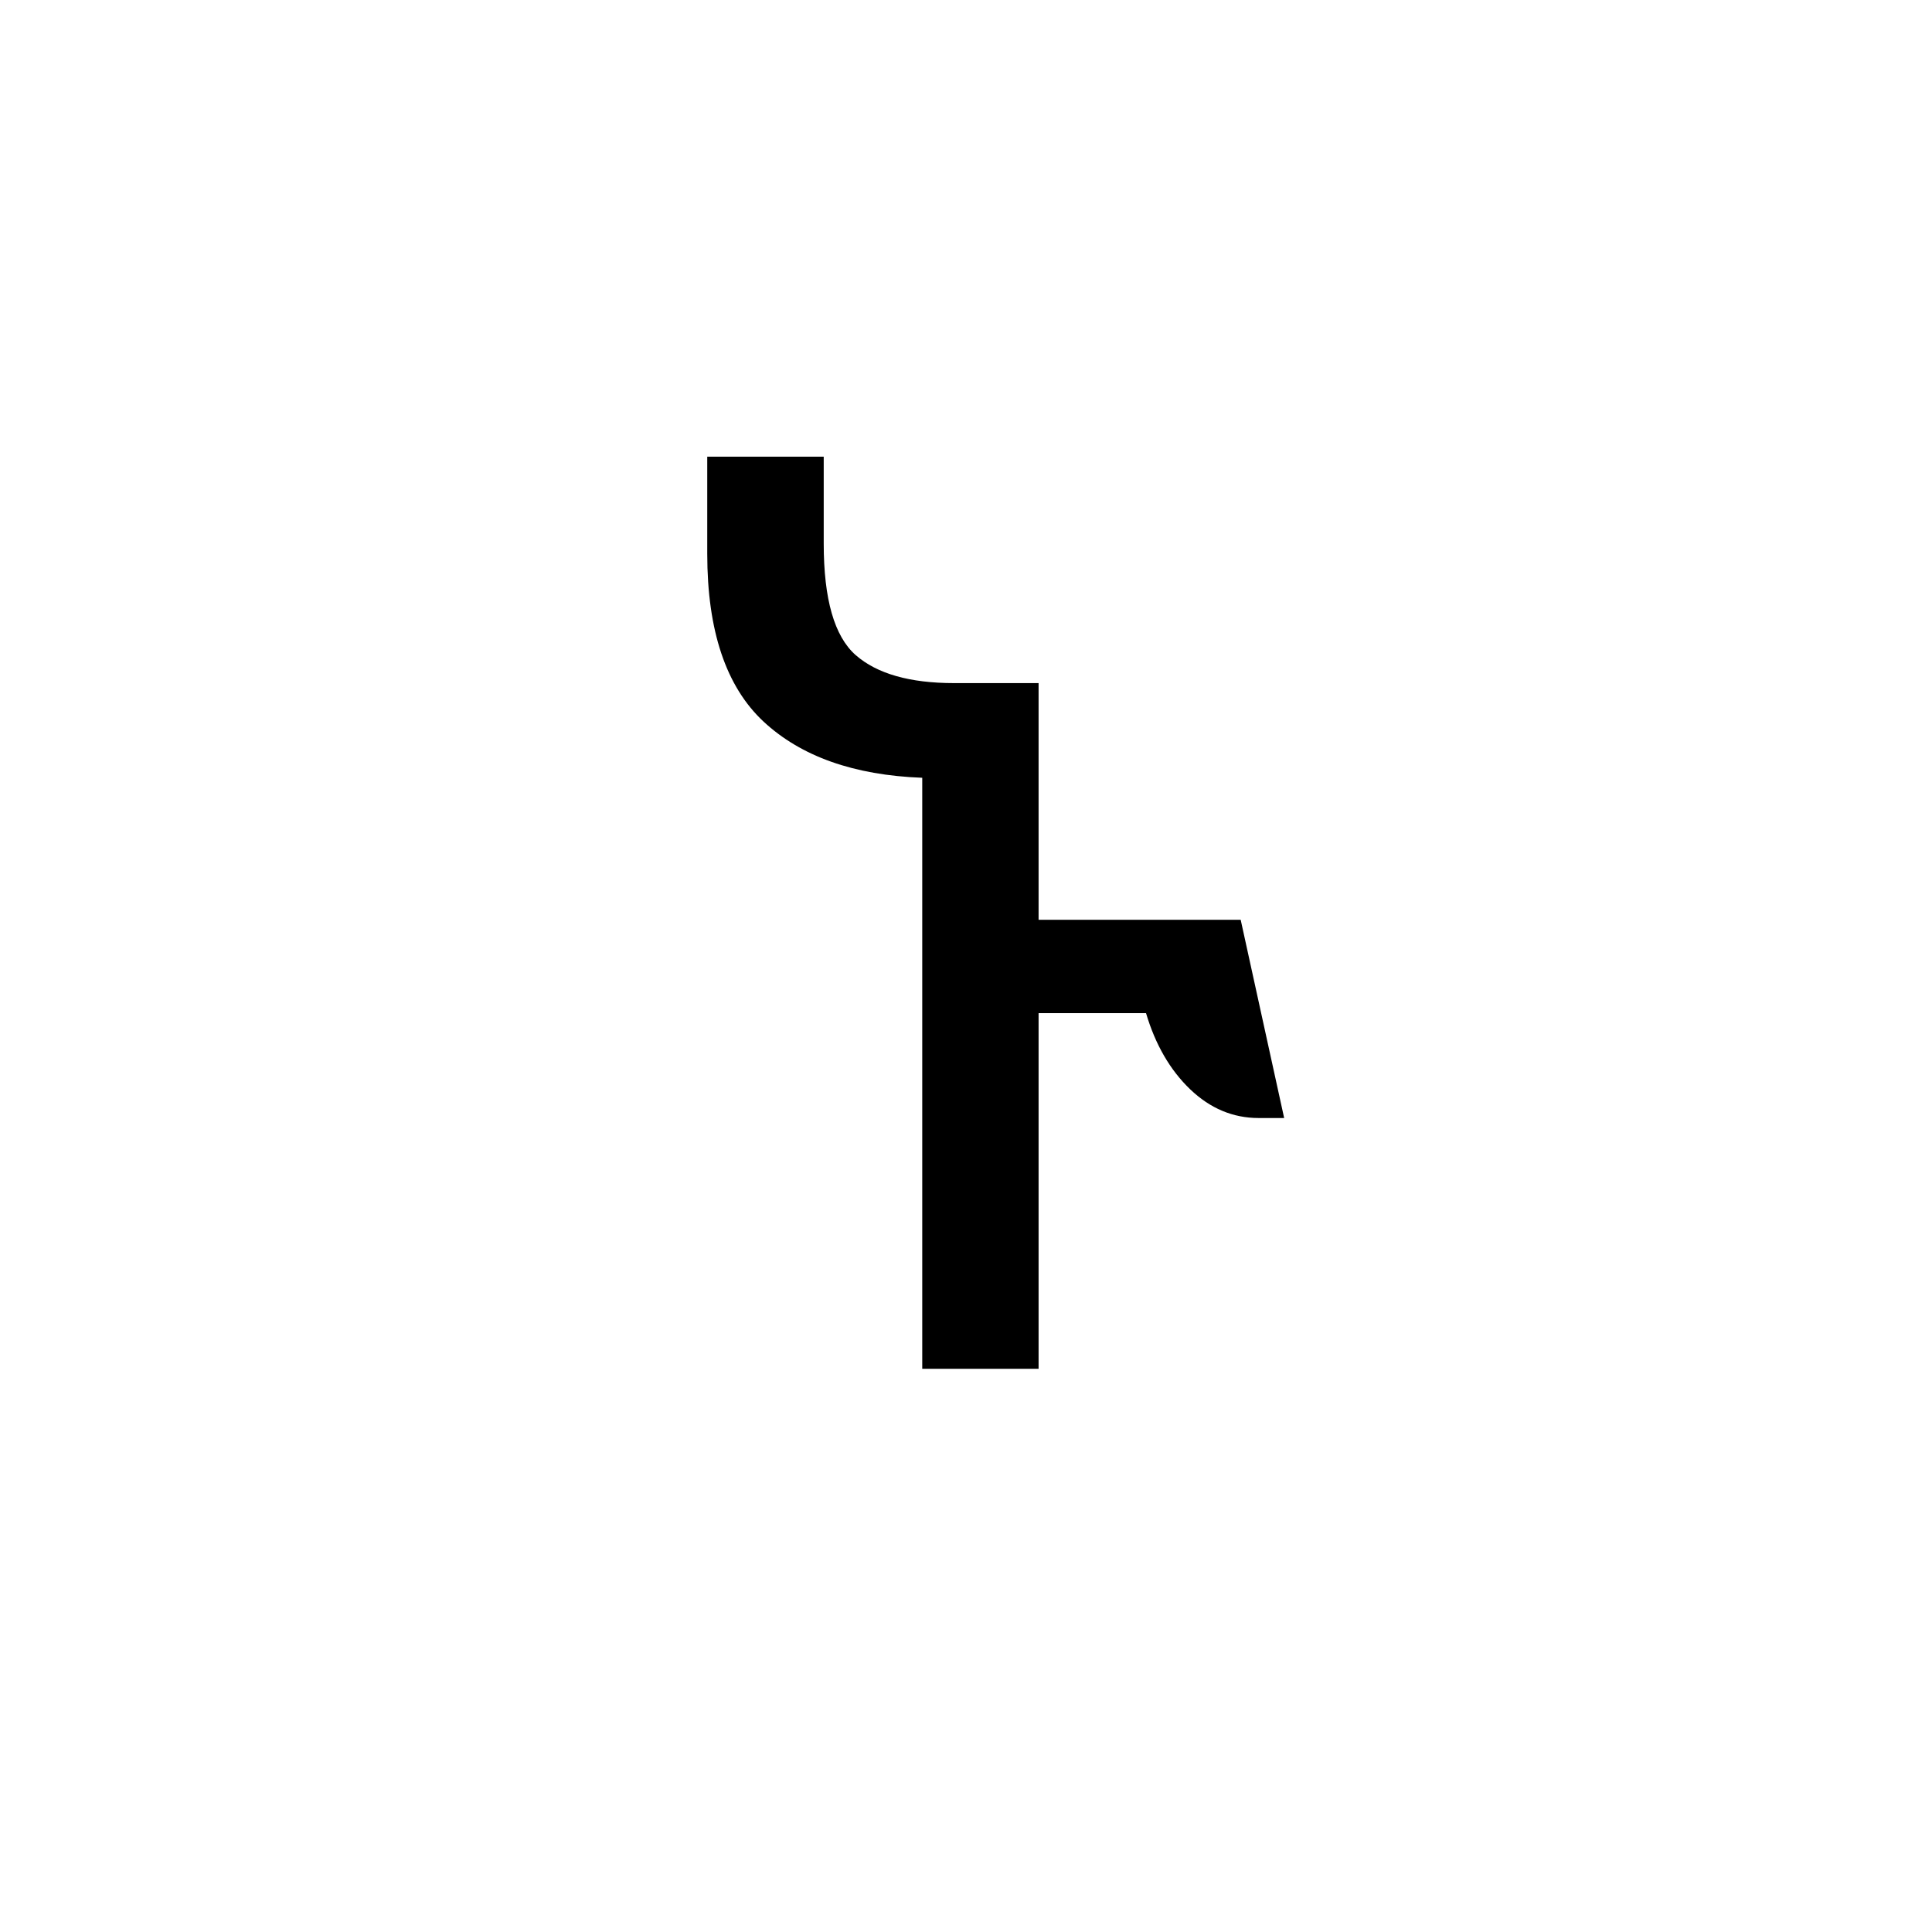 <?xml version="1.0" encoding="UTF-8"?>
<svg xmlns="http://www.w3.org/2000/svg" xmlns:xlink="http://www.w3.org/1999/xlink" width="227.04pt" height="227.04pt" viewBox="0 0 227.04 227.04" version="1.1">
<defs>
<g>
<symbol overflow="visible" id="glyph0-0">
<path style="stroke:none;" d=""/>
</symbol>
<symbol overflow="visible" id="glyph0-1">
<path style="stroke:none;" d="M 34.281 0 L 34.281 -69.453 C 26.258 -69.754 20.039 -71.957 15.625 -76.062 C 11.219 -80.176 9.016 -86.742 9.016 -95.766 L 9.016 -107.188 L 22.703 -107.188 L 22.703 -96.969 C 22.703 -90.445 23.953 -86.082 26.453 -83.875 C 28.961 -81.676 32.82 -80.578 38.031 -80.578 L 47.953 -80.578 L 47.953 -52.766 L 71.703 -52.766 L 76.812 -29.469 L 73.812 -29.469 C 70.801 -29.469 68.117 -30.594 65.766 -32.844 C 63.41 -35.102 61.68 -38.086 60.578 -41.797 L 47.953 -41.797 L 47.953 0 Z M 34.281 0 "/>
</symbol>
</g>
</defs>
<g id="surface676">
<g clip-path="url(#clip1)" clip-rule="nonzero">
<path style=" stroke:none;fill-rule:nonzero;fill:rgb(100%,100%,100%);fill-opacity:0;" d="M 0 -30645 L 227 -30645 L 227 88075.996 L 0 88075.996 Z M 0 -30645 "/>
</g>
<g style="fill:rgb(0%,0%,0%);fill-opacity:1;">
  <use xlink:href="#glyph0-1" x="74.097" y="160.854"/>
</g>
</g>
</svg>

